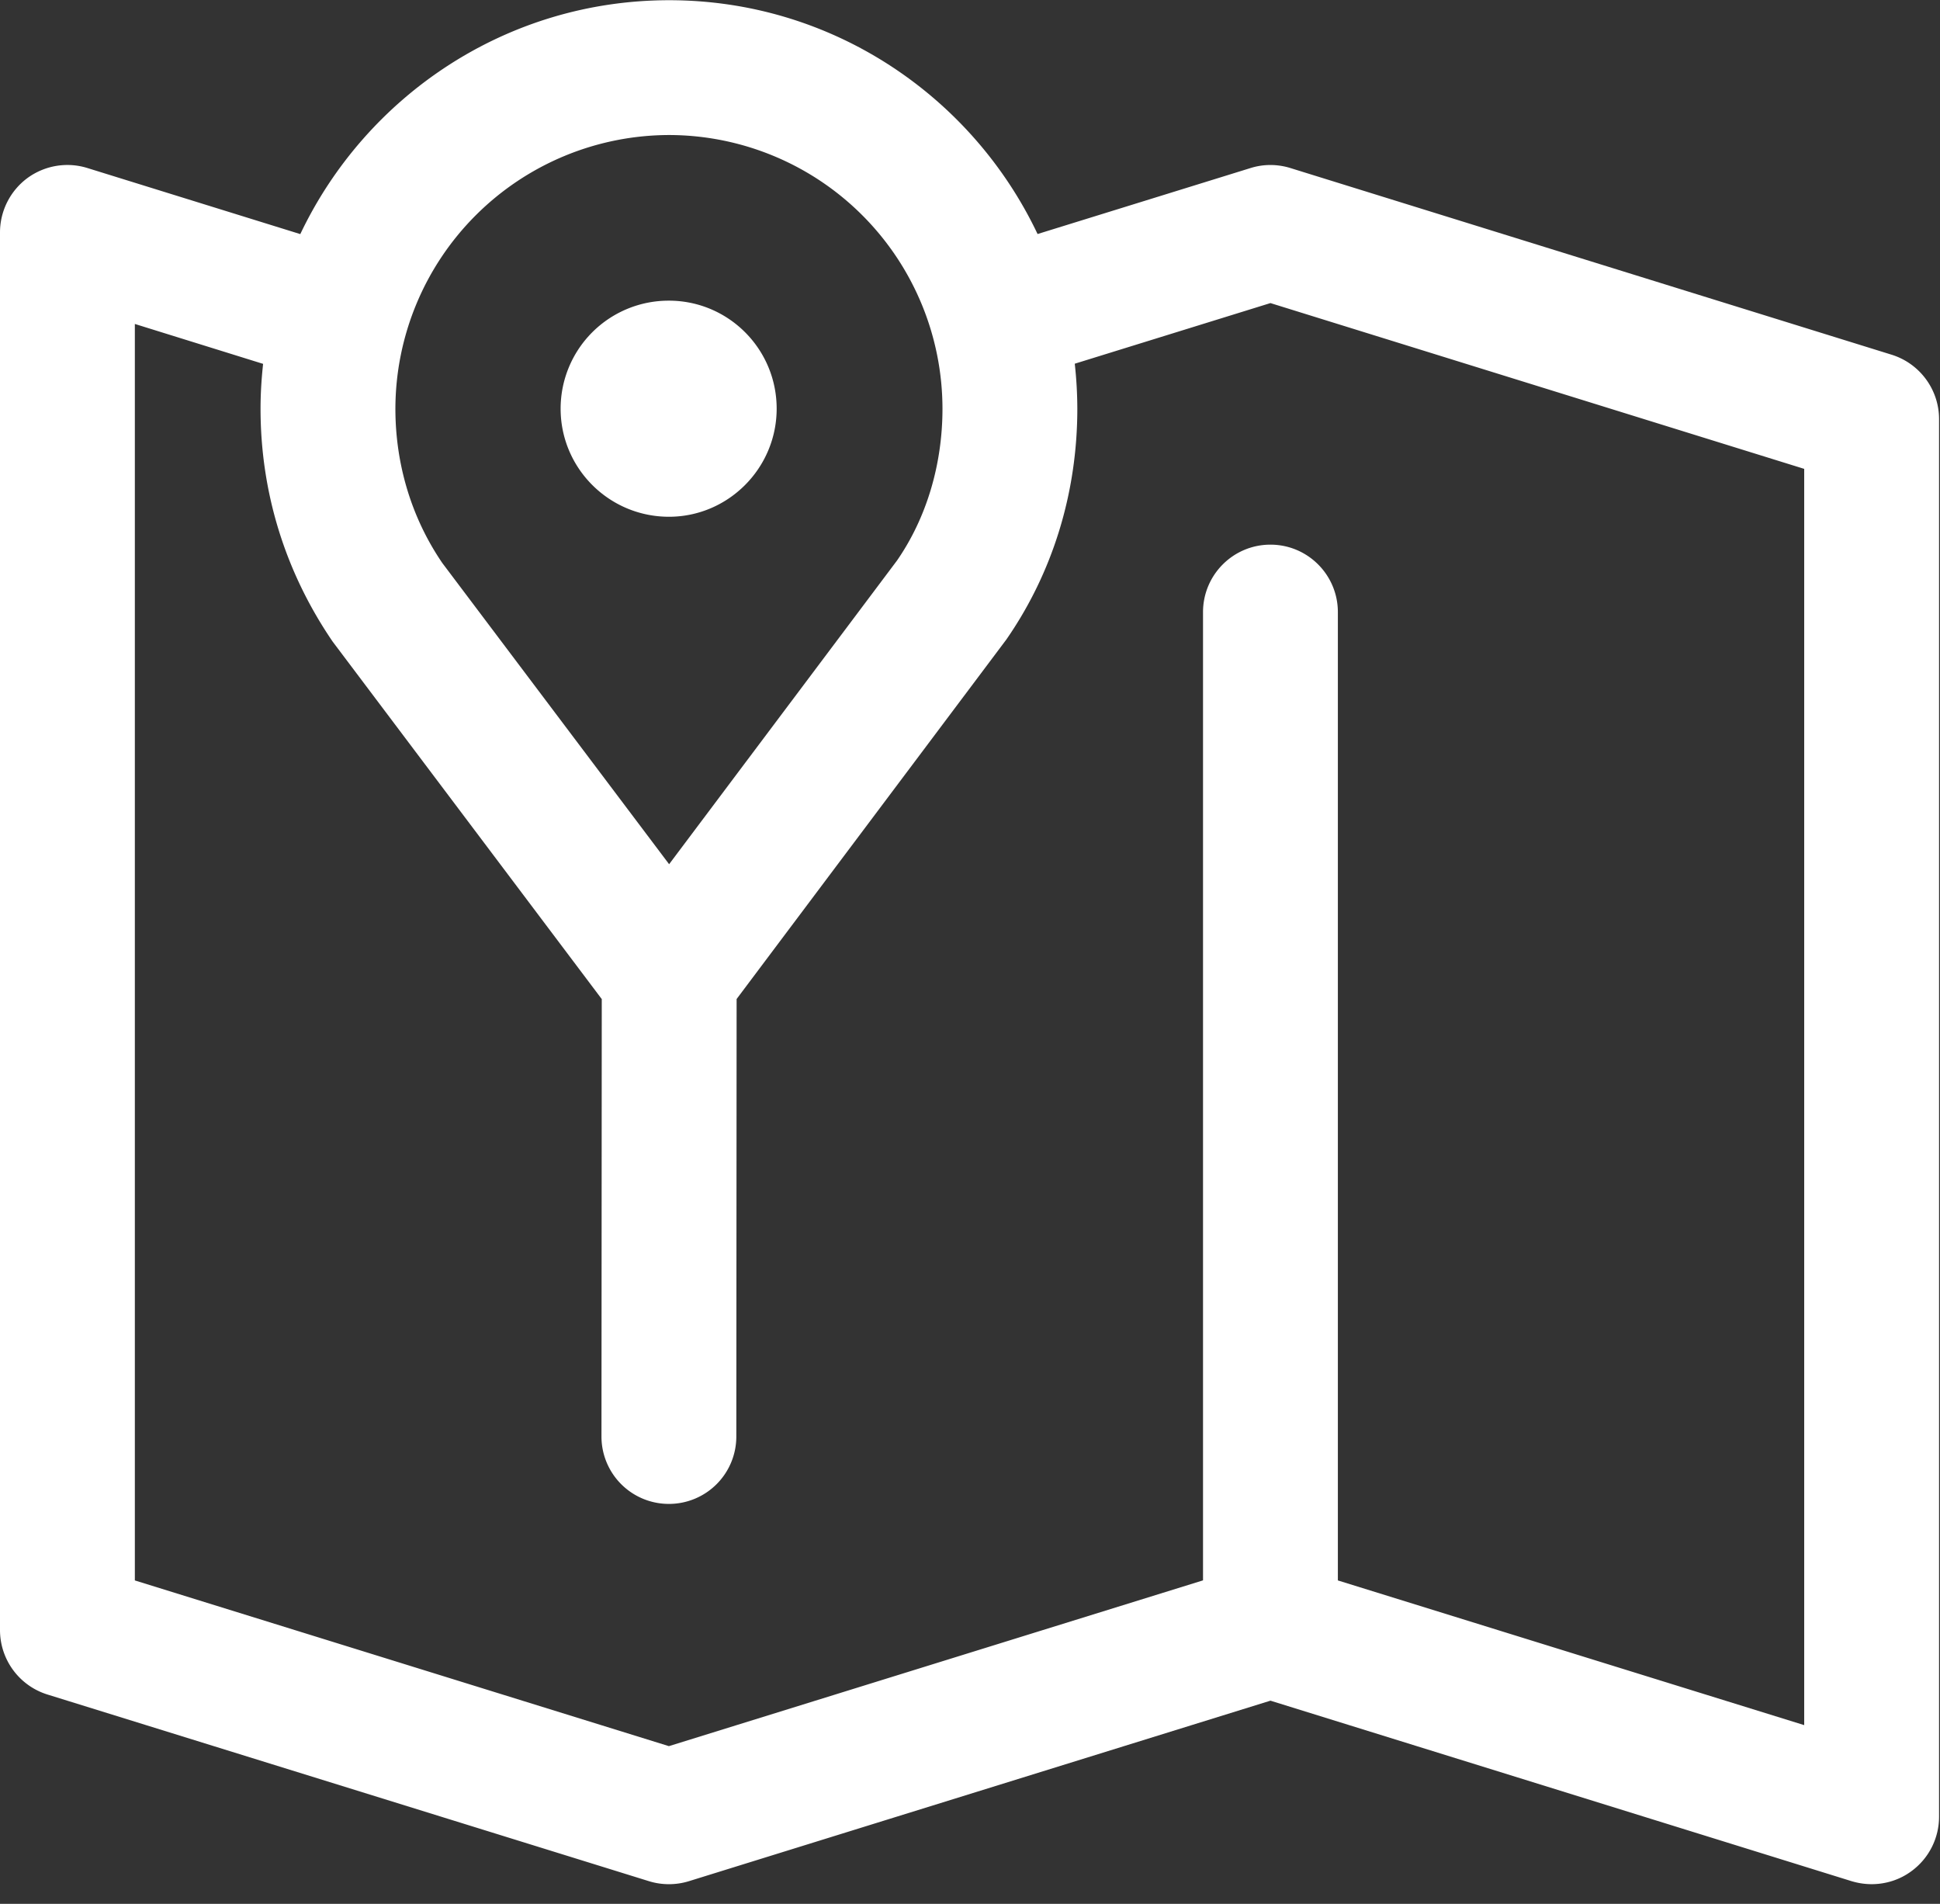 <svg xmlns="http://www.w3.org/2000/svg" viewBox="0 0 53 52" width="53" height="52" stroke-linejoin="round" stroke-miterlimit="2"><rect x="0" y="0" width="53" height="52" fill="#333333" stroke="none"/><path d="M49.29 12.806L34.708 8.278l-5.346 1.656a11.34 11.34 0 0 1 .07 1.228c0 2.294-.67 4.474-1.938 6.304l-7.37 9.82-.008 11.948a1.84 1.84 0 0 1-1.842 1.842h-.002a1.84 1.84 0 0 1-1.84-1.844l.008-11.944-7.352-9.764c-1.306-1.914-1.97-4.09-1.97-6.362 0-.414.026-.82.07-1.224l-3.504-1.09v34.318l14.59 4.526 14.592-4.528V16.72c0-1.018.824-1.844 1.842-1.844s1.842.826 1.842 1.844v26.446l12.74 3.952V12.806zm-38.488-1.644c0 1.528.444 2.988 1.282 4.216l6.196 8.226 6.226-8.294c.798-1.154 1.242-2.608 1.242-4.148a7.48 7.48 0 0 0-7.466-7.474 7.49 7.49 0 0 0-7.48 7.474m42.172.284V49.62a1.84 1.84 0 0 1-.748 1.482c-.322.24-.706.36-1.094.36-.184 0-.368-.028-.548-.082l-15.876-4.93-15.886 4.93c-.356.11-.74.11-1.094 0L1.296 46.282C.526 46.042 0 45.33 0 44.52V6.348a1.85 1.85 0 0 1 .748-1.484c.476-.348 1.084-.448 1.642-.274l5.814 1.804C9.998 2.622 13.834.006 18.282.006c4.442 0 8.274 2.616 10.064 6.386l5.818-1.802c.354-.112.736-.11 1.09 0l16.424 5.098c.77.24 1.296.952 1.296 1.758m-37.658-.284a2.95 2.95 0 0 1 2.96-2.95c1.616 0 2.942 1.312 2.942 2.95 0 1.628-1.326 2.952-2.942 2.952-1.636 0-2.96-1.324-2.96-2.952" fill="#fff" fill-rule="nonzero"/></svg>